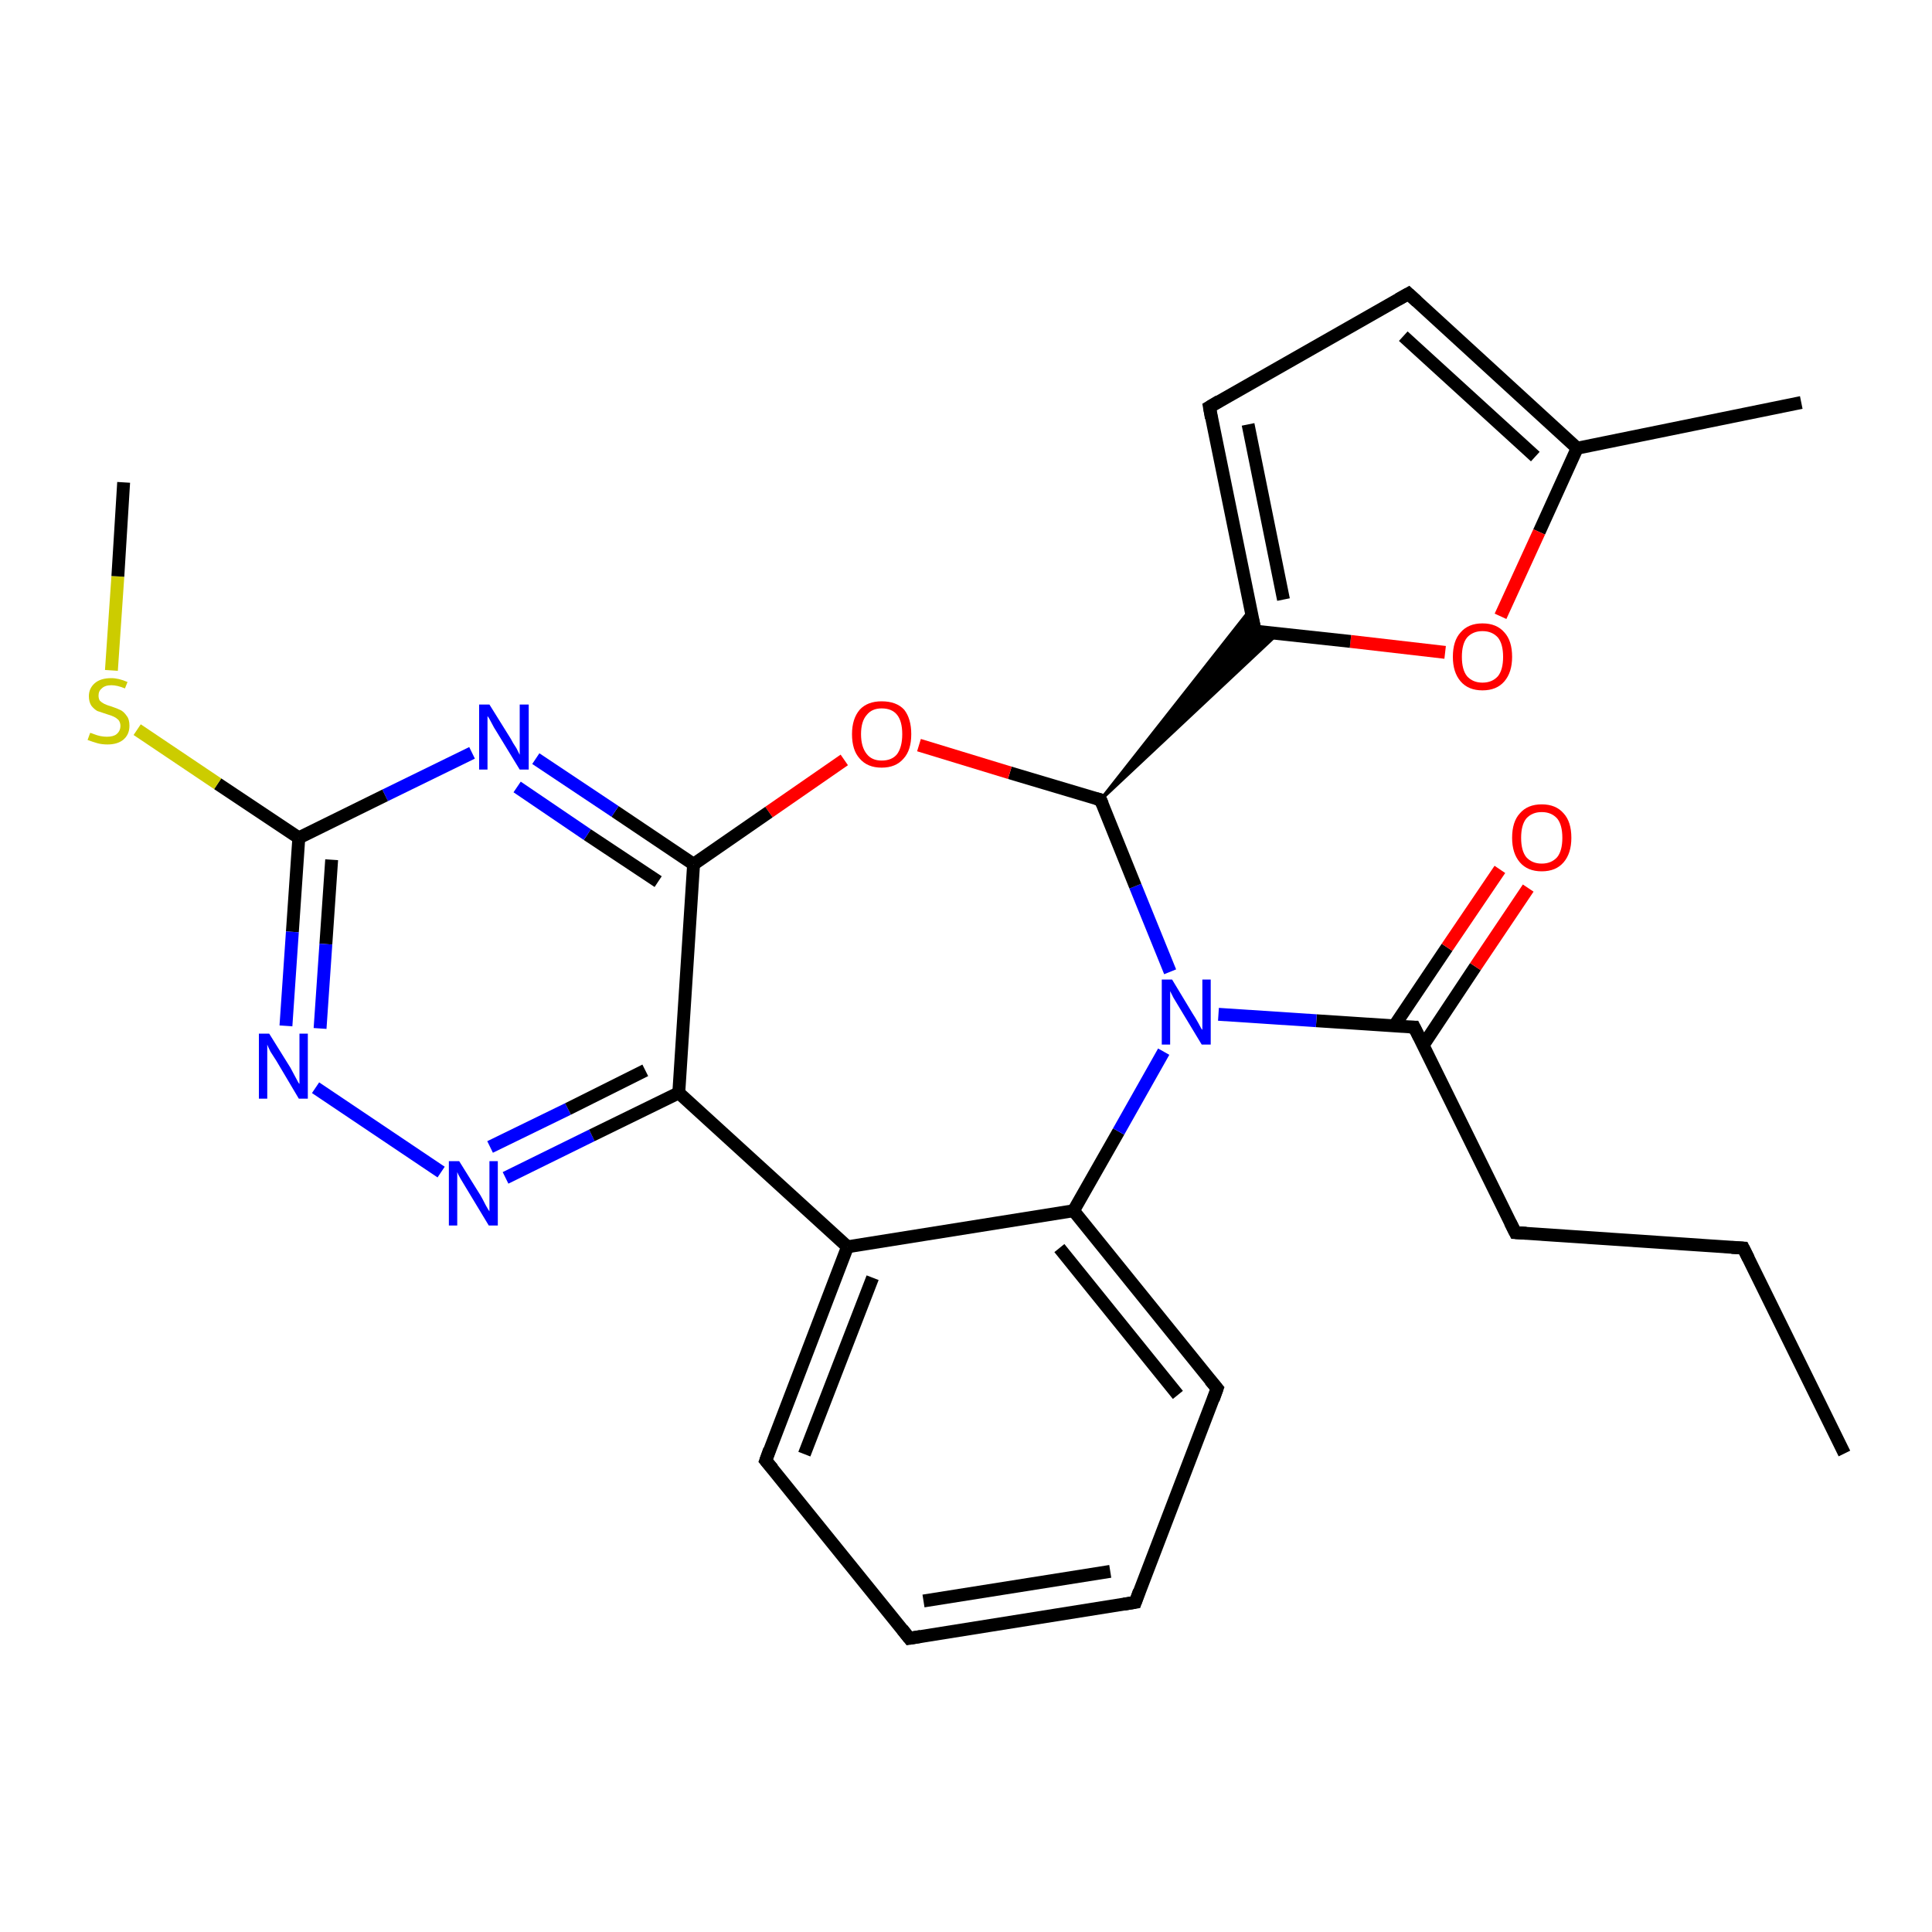 <?xml version='1.0' encoding='iso-8859-1'?>
<svg version='1.1' baseProfile='full'
              xmlns='http://www.w3.org/2000/svg'
                      xmlns:rdkit='http://www.rdkit.org/xml'
                      xmlns:xlink='http://www.w3.org/1999/xlink'
                  xml:space='preserve'
width='300px' height='300px' viewBox='0 0 300 300'>
<!-- END OF HEADER -->
<rect style='opacity:1.0;fill:#FFFFFF;stroke:none' width='300.0' height='300.0' x='0.0' y='0.0'> </rect>
<path class='bond-0 atom-0 atom-1' d='M 286.4,225.7 L 270.7,193.8' style='fill:none;fill-rule:evenodd;stroke:#000000;stroke-width:2.0px;stroke-linecap:butt;stroke-linejoin:miter;stroke-opacity:1' />
<path class='bond-1 atom-1 atom-2' d='M 270.7,193.8 L 235.3,191.4' style='fill:none;fill-rule:evenodd;stroke:#000000;stroke-width:2.0px;stroke-linecap:butt;stroke-linejoin:miter;stroke-opacity:1' />
<path class='bond-2 atom-2 atom-3' d='M 235.3,191.4 L 219.6,159.5' style='fill:none;fill-rule:evenodd;stroke:#000000;stroke-width:2.0px;stroke-linecap:butt;stroke-linejoin:miter;stroke-opacity:1' />
<path class='bond-3 atom-3 atom-4' d='M 221.0,162.3 L 229.1,150.1' style='fill:none;fill-rule:evenodd;stroke:#000000;stroke-width:2.0px;stroke-linecap:butt;stroke-linejoin:miter;stroke-opacity:1' />
<path class='bond-3 atom-3 atom-4' d='M 229.1,150.1 L 237.3,137.9' style='fill:none;fill-rule:evenodd;stroke:#FF0000;stroke-width:2.0px;stroke-linecap:butt;stroke-linejoin:miter;stroke-opacity:1' />
<path class='bond-3 atom-3 atom-4' d='M 216.5,159.3 L 224.7,147.1' style='fill:none;fill-rule:evenodd;stroke:#000000;stroke-width:2.0px;stroke-linecap:butt;stroke-linejoin:miter;stroke-opacity:1' />
<path class='bond-3 atom-3 atom-4' d='M 224.7,147.1 L 232.9,135.0' style='fill:none;fill-rule:evenodd;stroke:#FF0000;stroke-width:2.0px;stroke-linecap:butt;stroke-linejoin:miter;stroke-opacity:1' />
<path class='bond-4 atom-3 atom-5' d='M 219.6,159.5 L 204.4,158.5' style='fill:none;fill-rule:evenodd;stroke:#000000;stroke-width:2.0px;stroke-linecap:butt;stroke-linejoin:miter;stroke-opacity:1' />
<path class='bond-4 atom-3 atom-5' d='M 204.4,158.5 L 189.2,157.5' style='fill:none;fill-rule:evenodd;stroke:#0000FF;stroke-width:2.0px;stroke-linecap:butt;stroke-linejoin:miter;stroke-opacity:1' />
<path class='bond-5 atom-5 atom-6' d='M 181.7,150.9 L 176.3,137.6' style='fill:none;fill-rule:evenodd;stroke:#0000FF;stroke-width:2.0px;stroke-linecap:butt;stroke-linejoin:miter;stroke-opacity:1' />
<path class='bond-5 atom-5 atom-6' d='M 176.3,137.6 L 170.9,124.2' style='fill:none;fill-rule:evenodd;stroke:#000000;stroke-width:2.0px;stroke-linecap:butt;stroke-linejoin:miter;stroke-opacity:1' />
<path class='bond-6 atom-6 atom-7' d='M 170.9,124.2 L 156.8,120.0' style='fill:none;fill-rule:evenodd;stroke:#000000;stroke-width:2.0px;stroke-linecap:butt;stroke-linejoin:miter;stroke-opacity:1' />
<path class='bond-6 atom-6 atom-7' d='M 156.8,120.0 L 142.7,115.7' style='fill:none;fill-rule:evenodd;stroke:#FF0000;stroke-width:2.0px;stroke-linecap:butt;stroke-linejoin:miter;stroke-opacity:1' />
<path class='bond-7 atom-7 atom-8' d='M 131.1,118.0 L 119.4,126.1' style='fill:none;fill-rule:evenodd;stroke:#FF0000;stroke-width:2.0px;stroke-linecap:butt;stroke-linejoin:miter;stroke-opacity:1' />
<path class='bond-7 atom-7 atom-8' d='M 119.4,126.1 L 107.7,134.2' style='fill:none;fill-rule:evenodd;stroke:#000000;stroke-width:2.0px;stroke-linecap:butt;stroke-linejoin:miter;stroke-opacity:1' />
<path class='bond-8 atom-8 atom-9' d='M 107.7,134.2 L 95.5,126.0' style='fill:none;fill-rule:evenodd;stroke:#000000;stroke-width:2.0px;stroke-linecap:butt;stroke-linejoin:miter;stroke-opacity:1' />
<path class='bond-8 atom-8 atom-9' d='M 95.5,126.0 L 83.2,117.8' style='fill:none;fill-rule:evenodd;stroke:#0000FF;stroke-width:2.0px;stroke-linecap:butt;stroke-linejoin:miter;stroke-opacity:1' />
<path class='bond-8 atom-8 atom-9' d='M 102.2,136.9 L 91.2,129.6' style='fill:none;fill-rule:evenodd;stroke:#000000;stroke-width:2.0px;stroke-linecap:butt;stroke-linejoin:miter;stroke-opacity:1' />
<path class='bond-8 atom-8 atom-9' d='M 91.2,129.6 L 80.3,122.2' style='fill:none;fill-rule:evenodd;stroke:#0000FF;stroke-width:2.0px;stroke-linecap:butt;stroke-linejoin:miter;stroke-opacity:1' />
<path class='bond-9 atom-9 atom-10' d='M 73.3,116.9 L 59.8,123.5' style='fill:none;fill-rule:evenodd;stroke:#0000FF;stroke-width:2.0px;stroke-linecap:butt;stroke-linejoin:miter;stroke-opacity:1' />
<path class='bond-9 atom-9 atom-10' d='M 59.8,123.5 L 46.4,130.1' style='fill:none;fill-rule:evenodd;stroke:#000000;stroke-width:2.0px;stroke-linecap:butt;stroke-linejoin:miter;stroke-opacity:1' />
<path class='bond-10 atom-10 atom-11' d='M 46.4,130.1 L 33.8,121.7' style='fill:none;fill-rule:evenodd;stroke:#000000;stroke-width:2.0px;stroke-linecap:butt;stroke-linejoin:miter;stroke-opacity:1' />
<path class='bond-10 atom-10 atom-11' d='M 33.8,121.7 L 21.3,113.3' style='fill:none;fill-rule:evenodd;stroke:#CCCC00;stroke-width:2.0px;stroke-linecap:butt;stroke-linejoin:miter;stroke-opacity:1' />
<path class='bond-11 atom-11 atom-12' d='M 17.3,104.1 L 18.3,89.5' style='fill:none;fill-rule:evenodd;stroke:#CCCC00;stroke-width:2.0px;stroke-linecap:butt;stroke-linejoin:miter;stroke-opacity:1' />
<path class='bond-11 atom-11 atom-12' d='M 18.3,89.5 L 19.2,74.9' style='fill:none;fill-rule:evenodd;stroke:#000000;stroke-width:2.0px;stroke-linecap:butt;stroke-linejoin:miter;stroke-opacity:1' />
<path class='bond-12 atom-10 atom-13' d='M 46.4,130.1 L 45.4,144.7' style='fill:none;fill-rule:evenodd;stroke:#000000;stroke-width:2.0px;stroke-linecap:butt;stroke-linejoin:miter;stroke-opacity:1' />
<path class='bond-12 atom-10 atom-13' d='M 45.4,144.7 L 44.4,159.3' style='fill:none;fill-rule:evenodd;stroke:#0000FF;stroke-width:2.0px;stroke-linecap:butt;stroke-linejoin:miter;stroke-opacity:1' />
<path class='bond-12 atom-10 atom-13' d='M 51.5,133.5 L 50.6,146.6' style='fill:none;fill-rule:evenodd;stroke:#000000;stroke-width:2.0px;stroke-linecap:butt;stroke-linejoin:miter;stroke-opacity:1' />
<path class='bond-12 atom-10 atom-13' d='M 50.6,146.6 L 49.7,159.7' style='fill:none;fill-rule:evenodd;stroke:#0000FF;stroke-width:2.0px;stroke-linecap:butt;stroke-linejoin:miter;stroke-opacity:1' />
<path class='bond-13 atom-13 atom-14' d='M 49.0,168.9 L 68.5,182.0' style='fill:none;fill-rule:evenodd;stroke:#0000FF;stroke-width:2.0px;stroke-linecap:butt;stroke-linejoin:miter;stroke-opacity:1' />
<path class='bond-14 atom-14 atom-15' d='M 78.5,182.9 L 91.9,176.3' style='fill:none;fill-rule:evenodd;stroke:#0000FF;stroke-width:2.0px;stroke-linecap:butt;stroke-linejoin:miter;stroke-opacity:1' />
<path class='bond-14 atom-14 atom-15' d='M 91.9,176.3 L 105.4,169.7' style='fill:none;fill-rule:evenodd;stroke:#000000;stroke-width:2.0px;stroke-linecap:butt;stroke-linejoin:miter;stroke-opacity:1' />
<path class='bond-14 atom-14 atom-15' d='M 76.1,178.1 L 88.2,172.2' style='fill:none;fill-rule:evenodd;stroke:#0000FF;stroke-width:2.0px;stroke-linecap:butt;stroke-linejoin:miter;stroke-opacity:1' />
<path class='bond-14 atom-14 atom-15' d='M 88.2,172.2 L 100.2,166.2' style='fill:none;fill-rule:evenodd;stroke:#000000;stroke-width:2.0px;stroke-linecap:butt;stroke-linejoin:miter;stroke-opacity:1' />
<path class='bond-15 atom-15 atom-16' d='M 105.4,169.7 L 131.6,193.6' style='fill:none;fill-rule:evenodd;stroke:#000000;stroke-width:2.0px;stroke-linecap:butt;stroke-linejoin:miter;stroke-opacity:1' />
<path class='bond-16 atom-16 atom-17' d='M 131.6,193.6 L 118.9,226.8' style='fill:none;fill-rule:evenodd;stroke:#000000;stroke-width:2.0px;stroke-linecap:butt;stroke-linejoin:miter;stroke-opacity:1' />
<path class='bond-16 atom-16 atom-17' d='M 135.5,198.4 L 124.9,225.8' style='fill:none;fill-rule:evenodd;stroke:#000000;stroke-width:2.0px;stroke-linecap:butt;stroke-linejoin:miter;stroke-opacity:1' />
<path class='bond-17 atom-17 atom-18' d='M 118.9,226.8 L 141.2,254.4' style='fill:none;fill-rule:evenodd;stroke:#000000;stroke-width:2.0px;stroke-linecap:butt;stroke-linejoin:miter;stroke-opacity:1' />
<path class='bond-18 atom-18 atom-19' d='M 141.2,254.4 L 176.3,248.8' style='fill:none;fill-rule:evenodd;stroke:#000000;stroke-width:2.0px;stroke-linecap:butt;stroke-linejoin:miter;stroke-opacity:1' />
<path class='bond-18 atom-18 atom-19' d='M 143.4,248.6 L 172.4,244.0' style='fill:none;fill-rule:evenodd;stroke:#000000;stroke-width:2.0px;stroke-linecap:butt;stroke-linejoin:miter;stroke-opacity:1' />
<path class='bond-19 atom-19 atom-20' d='M 176.3,248.8 L 189.0,215.6' style='fill:none;fill-rule:evenodd;stroke:#000000;stroke-width:2.0px;stroke-linecap:butt;stroke-linejoin:miter;stroke-opacity:1' />
<path class='bond-20 atom-20 atom-21' d='M 189.0,215.6 L 166.7,188.0' style='fill:none;fill-rule:evenodd;stroke:#000000;stroke-width:2.0px;stroke-linecap:butt;stroke-linejoin:miter;stroke-opacity:1' />
<path class='bond-20 atom-20 atom-21' d='M 182.9,216.6 L 164.5,193.8' style='fill:none;fill-rule:evenodd;stroke:#000000;stroke-width:2.0px;stroke-linecap:butt;stroke-linejoin:miter;stroke-opacity:1' />
<path class='bond-21 atom-6 atom-22' d='M 170.9,124.2 L 194.2,94.6 L 194.9,98.0 Z' style='fill:#000000;fill-rule:evenodd;fill-opacity:1;stroke:#000000;stroke-width:0.5px;stroke-linecap:butt;stroke-linejoin:miter;stroke-opacity:1;' />
<path class='bond-21 atom-6 atom-22' d='M 170.9,124.2 L 194.9,98.0 L 198.4,98.4 Z' style='fill:#000000;fill-rule:evenodd;fill-opacity:1;stroke:#000000;stroke-width:0.5px;stroke-linecap:butt;stroke-linejoin:miter;stroke-opacity:1;' />
<path class='bond-22 atom-22 atom-23' d='M 194.9,98.0 L 187.8,63.2' style='fill:none;fill-rule:evenodd;stroke:#000000;stroke-width:2.0px;stroke-linecap:butt;stroke-linejoin:miter;stroke-opacity:1' />
<path class='bond-22 atom-22 atom-23' d='M 199.3,93.1 L 193.8,65.9' style='fill:none;fill-rule:evenodd;stroke:#000000;stroke-width:2.0px;stroke-linecap:butt;stroke-linejoin:miter;stroke-opacity:1' />
<path class='bond-23 atom-23 atom-24' d='M 187.8,63.2 L 218.7,45.6' style='fill:none;fill-rule:evenodd;stroke:#000000;stroke-width:2.0px;stroke-linecap:butt;stroke-linejoin:miter;stroke-opacity:1' />
<path class='bond-24 atom-24 atom-25' d='M 218.7,45.6 L 244.9,69.6' style='fill:none;fill-rule:evenodd;stroke:#000000;stroke-width:2.0px;stroke-linecap:butt;stroke-linejoin:miter;stroke-opacity:1' />
<path class='bond-24 atom-24 atom-25' d='M 217.9,52.2 L 238.4,70.9' style='fill:none;fill-rule:evenodd;stroke:#000000;stroke-width:2.0px;stroke-linecap:butt;stroke-linejoin:miter;stroke-opacity:1' />
<path class='bond-25 atom-25 atom-26' d='M 244.9,69.6 L 279.7,62.5' style='fill:none;fill-rule:evenodd;stroke:#000000;stroke-width:2.0px;stroke-linecap:butt;stroke-linejoin:miter;stroke-opacity:1' />
<path class='bond-26 atom-25 atom-27' d='M 244.9,69.6 L 239.0,82.6' style='fill:none;fill-rule:evenodd;stroke:#000000;stroke-width:2.0px;stroke-linecap:butt;stroke-linejoin:miter;stroke-opacity:1' />
<path class='bond-26 atom-25 atom-27' d='M 239.0,82.6 L 233.0,95.7' style='fill:none;fill-rule:evenodd;stroke:#FF0000;stroke-width:2.0px;stroke-linecap:butt;stroke-linejoin:miter;stroke-opacity:1' />
<path class='bond-27 atom-21 atom-5' d='M 166.7,188.0 L 173.7,175.7' style='fill:none;fill-rule:evenodd;stroke:#000000;stroke-width:2.0px;stroke-linecap:butt;stroke-linejoin:miter;stroke-opacity:1' />
<path class='bond-27 atom-21 atom-5' d='M 173.7,175.7 L 180.7,163.3' style='fill:none;fill-rule:evenodd;stroke:#0000FF;stroke-width:2.0px;stroke-linecap:butt;stroke-linejoin:miter;stroke-opacity:1' />
<path class='bond-28 atom-27 atom-22' d='M 224.4,101.3 L 209.7,99.6' style='fill:none;fill-rule:evenodd;stroke:#FF0000;stroke-width:2.0px;stroke-linecap:butt;stroke-linejoin:miter;stroke-opacity:1' />
<path class='bond-28 atom-27 atom-22' d='M 209.7,99.6 L 194.9,98.0' style='fill:none;fill-rule:evenodd;stroke:#000000;stroke-width:2.0px;stroke-linecap:butt;stroke-linejoin:miter;stroke-opacity:1' />
<path class='bond-29 atom-15 atom-8' d='M 105.4,169.7 L 107.7,134.2' style='fill:none;fill-rule:evenodd;stroke:#000000;stroke-width:2.0px;stroke-linecap:butt;stroke-linejoin:miter;stroke-opacity:1' />
<path class='bond-30 atom-21 atom-16' d='M 166.7,188.0 L 131.6,193.6' style='fill:none;fill-rule:evenodd;stroke:#000000;stroke-width:2.0px;stroke-linecap:butt;stroke-linejoin:miter;stroke-opacity:1' />
<path d='M 271.5,195.4 L 270.7,193.8 L 268.9,193.7' style='fill:none;stroke:#000000;stroke-width:2.0px;stroke-linecap:butt;stroke-linejoin:miter;stroke-opacity:1;' />
<path d='M 237.0,191.5 L 235.3,191.4 L 234.5,189.8' style='fill:none;stroke:#000000;stroke-width:2.0px;stroke-linecap:butt;stroke-linejoin:miter;stroke-opacity:1;' />
<path d='M 220.4,161.1 L 219.6,159.5 L 218.9,159.5' style='fill:none;stroke:#000000;stroke-width:2.0px;stroke-linecap:butt;stroke-linejoin:miter;stroke-opacity:1;' />
<path d='M 171.2,124.9 L 170.9,124.2 L 170.2,124.0' style='fill:none;stroke:#000000;stroke-width:2.0px;stroke-linecap:butt;stroke-linejoin:miter;stroke-opacity:1;' />
<path d='M 119.5,225.1 L 118.9,226.8 L 120.0,228.1' style='fill:none;stroke:#000000;stroke-width:2.0px;stroke-linecap:butt;stroke-linejoin:miter;stroke-opacity:1;' />
<path d='M 140.1,253.0 L 141.2,254.4 L 143.0,254.1' style='fill:none;stroke:#000000;stroke-width:2.0px;stroke-linecap:butt;stroke-linejoin:miter;stroke-opacity:1;' />
<path d='M 174.5,249.1 L 176.3,248.8 L 176.9,247.1' style='fill:none;stroke:#000000;stroke-width:2.0px;stroke-linecap:butt;stroke-linejoin:miter;stroke-opacity:1;' />
<path d='M 188.4,217.3 L 189.0,215.6 L 187.9,214.3' style='fill:none;stroke:#000000;stroke-width:2.0px;stroke-linecap:butt;stroke-linejoin:miter;stroke-opacity:1;' />
<path d='M 194.5,96.2 L 194.9,98.0 L 195.6,98.0' style='fill:none;stroke:#000000;stroke-width:2.0px;stroke-linecap:butt;stroke-linejoin:miter;stroke-opacity:1;' />
<path d='M 188.1,64.9 L 187.8,63.2 L 189.3,62.3' style='fill:none;stroke:#000000;stroke-width:2.0px;stroke-linecap:butt;stroke-linejoin:miter;stroke-opacity:1;' />
<path d='M 217.1,46.5 L 218.7,45.6 L 220.0,46.8' style='fill:none;stroke:#000000;stroke-width:2.0px;stroke-linecap:butt;stroke-linejoin:miter;stroke-opacity:1;' />
<path class='atom-4' d='M 234.8 130.1
Q 234.8 127.6, 236.0 126.3
Q 237.2 124.9, 239.4 124.9
Q 241.6 124.9, 242.8 126.3
Q 244.0 127.6, 244.0 130.1
Q 244.0 132.5, 242.8 133.9
Q 241.6 135.3, 239.4 135.3
Q 237.2 135.3, 236.0 133.9
Q 234.8 132.5, 234.8 130.1
M 239.4 134.1
Q 240.9 134.1, 241.8 133.1
Q 242.6 132.1, 242.6 130.1
Q 242.6 128.1, 241.8 127.1
Q 240.9 126.1, 239.4 126.1
Q 237.9 126.1, 237.0 127.1
Q 236.2 128.1, 236.2 130.1
Q 236.2 132.1, 237.0 133.1
Q 237.9 134.1, 239.4 134.1
' fill='#FF0000'/>
<path class='atom-5' d='M 182.0 152.1
L 185.2 157.4
Q 185.6 158.0, 186.1 158.9
Q 186.6 159.9, 186.7 159.9
L 186.7 152.1
L 188.0 152.1
L 188.0 162.2
L 186.6 162.2
L 183.1 156.4
Q 182.7 155.7, 182.2 154.9
Q 181.8 154.1, 181.7 153.9
L 181.7 162.2
L 180.4 162.2
L 180.4 152.1
L 182.0 152.1
' fill='#0000FF'/>
<path class='atom-7' d='M 132.3 114.0
Q 132.3 111.6, 133.5 110.2
Q 134.7 108.9, 136.9 108.9
Q 139.2 108.9, 140.4 110.2
Q 141.5 111.6, 141.5 114.0
Q 141.5 116.5, 140.3 117.8
Q 139.1 119.2, 136.9 119.2
Q 134.7 119.2, 133.5 117.8
Q 132.3 116.5, 132.3 114.0
M 136.9 118.1
Q 138.5 118.1, 139.3 117.1
Q 140.1 116.0, 140.1 114.0
Q 140.1 112.0, 139.3 111.0
Q 138.5 110.0, 136.9 110.0
Q 135.4 110.0, 134.6 111.0
Q 133.7 112.0, 133.7 114.0
Q 133.7 116.0, 134.6 117.1
Q 135.4 118.1, 136.9 118.1
' fill='#FF0000'/>
<path class='atom-9' d='M 76.0 109.4
L 79.3 114.7
Q 79.6 115.3, 80.2 116.2
Q 80.7 117.2, 80.7 117.2
L 80.7 109.4
L 82.1 109.4
L 82.1 119.5
L 80.7 119.5
L 77.1 113.6
Q 76.7 113.0, 76.3 112.2
Q 75.9 111.4, 75.7 111.2
L 75.7 119.5
L 74.4 119.5
L 74.4 109.4
L 76.0 109.4
' fill='#0000FF'/>
<path class='atom-11' d='M 14.0 113.8
Q 14.1 113.8, 14.6 114.0
Q 15.1 114.2, 15.6 114.3
Q 16.1 114.4, 16.6 114.4
Q 17.6 114.4, 18.1 114.0
Q 18.7 113.5, 18.7 112.7
Q 18.7 112.2, 18.4 111.8
Q 18.1 111.5, 17.7 111.3
Q 17.3 111.1, 16.6 110.9
Q 15.7 110.6, 15.1 110.4
Q 14.6 110.1, 14.2 109.6
Q 13.8 109.0, 13.8 108.1
Q 13.8 106.9, 14.7 106.1
Q 15.6 105.3, 17.3 105.3
Q 18.4 105.3, 19.8 105.9
L 19.4 106.9
Q 18.2 106.4, 17.3 106.4
Q 16.3 106.4, 15.8 106.9
Q 15.3 107.3, 15.3 108.0
Q 15.3 108.5, 15.5 108.8
Q 15.8 109.1, 16.2 109.3
Q 16.6 109.5, 17.3 109.7
Q 18.2 110.0, 18.8 110.3
Q 19.3 110.6, 19.7 111.2
Q 20.1 111.7, 20.1 112.7
Q 20.1 114.1, 19.1 114.9
Q 18.2 115.6, 16.7 115.6
Q 15.8 115.6, 15.1 115.4
Q 14.4 115.2, 13.6 114.9
L 14.0 113.8
' fill='#CCCC00'/>
<path class='atom-13' d='M 41.8 160.5
L 45.1 165.8
Q 45.4 166.4, 45.9 167.3
Q 46.4 168.3, 46.5 168.3
L 46.5 160.5
L 47.8 160.5
L 47.8 170.6
L 46.4 170.6
L 42.9 164.7
Q 42.5 164.1, 42.0 163.3
Q 41.6 162.5, 41.5 162.2
L 41.5 170.6
L 40.2 170.6
L 40.2 160.5
L 41.8 160.5
' fill='#0000FF'/>
<path class='atom-14' d='M 71.3 180.3
L 74.6 185.6
Q 74.9 186.1, 75.4 187.1
Q 75.9 188.0, 76.0 188.1
L 76.0 180.3
L 77.3 180.3
L 77.3 190.3
L 75.9 190.3
L 72.4 184.5
Q 72.0 183.8, 71.5 183.0
Q 71.1 182.3, 71.0 182.0
L 71.0 190.3
L 69.7 190.3
L 69.7 180.3
L 71.3 180.3
' fill='#0000FF'/>
<path class='atom-27' d='M 225.6 102.0
Q 225.6 99.5, 226.8 98.2
Q 228.0 96.8, 230.2 96.8
Q 232.4 96.8, 233.6 98.2
Q 234.8 99.5, 234.8 102.0
Q 234.8 104.4, 233.6 105.8
Q 232.4 107.2, 230.2 107.2
Q 228.0 107.2, 226.8 105.8
Q 225.6 104.4, 225.6 102.0
M 230.2 106.0
Q 231.7 106.0, 232.6 105.0
Q 233.4 104.0, 233.4 102.0
Q 233.4 100.0, 232.6 99.0
Q 231.7 98.0, 230.2 98.0
Q 228.7 98.0, 227.8 99.0
Q 227.0 100.0, 227.0 102.0
Q 227.0 104.0, 227.8 105.0
Q 228.7 106.0, 230.2 106.0
' fill='#FF0000'/>
</svg>
